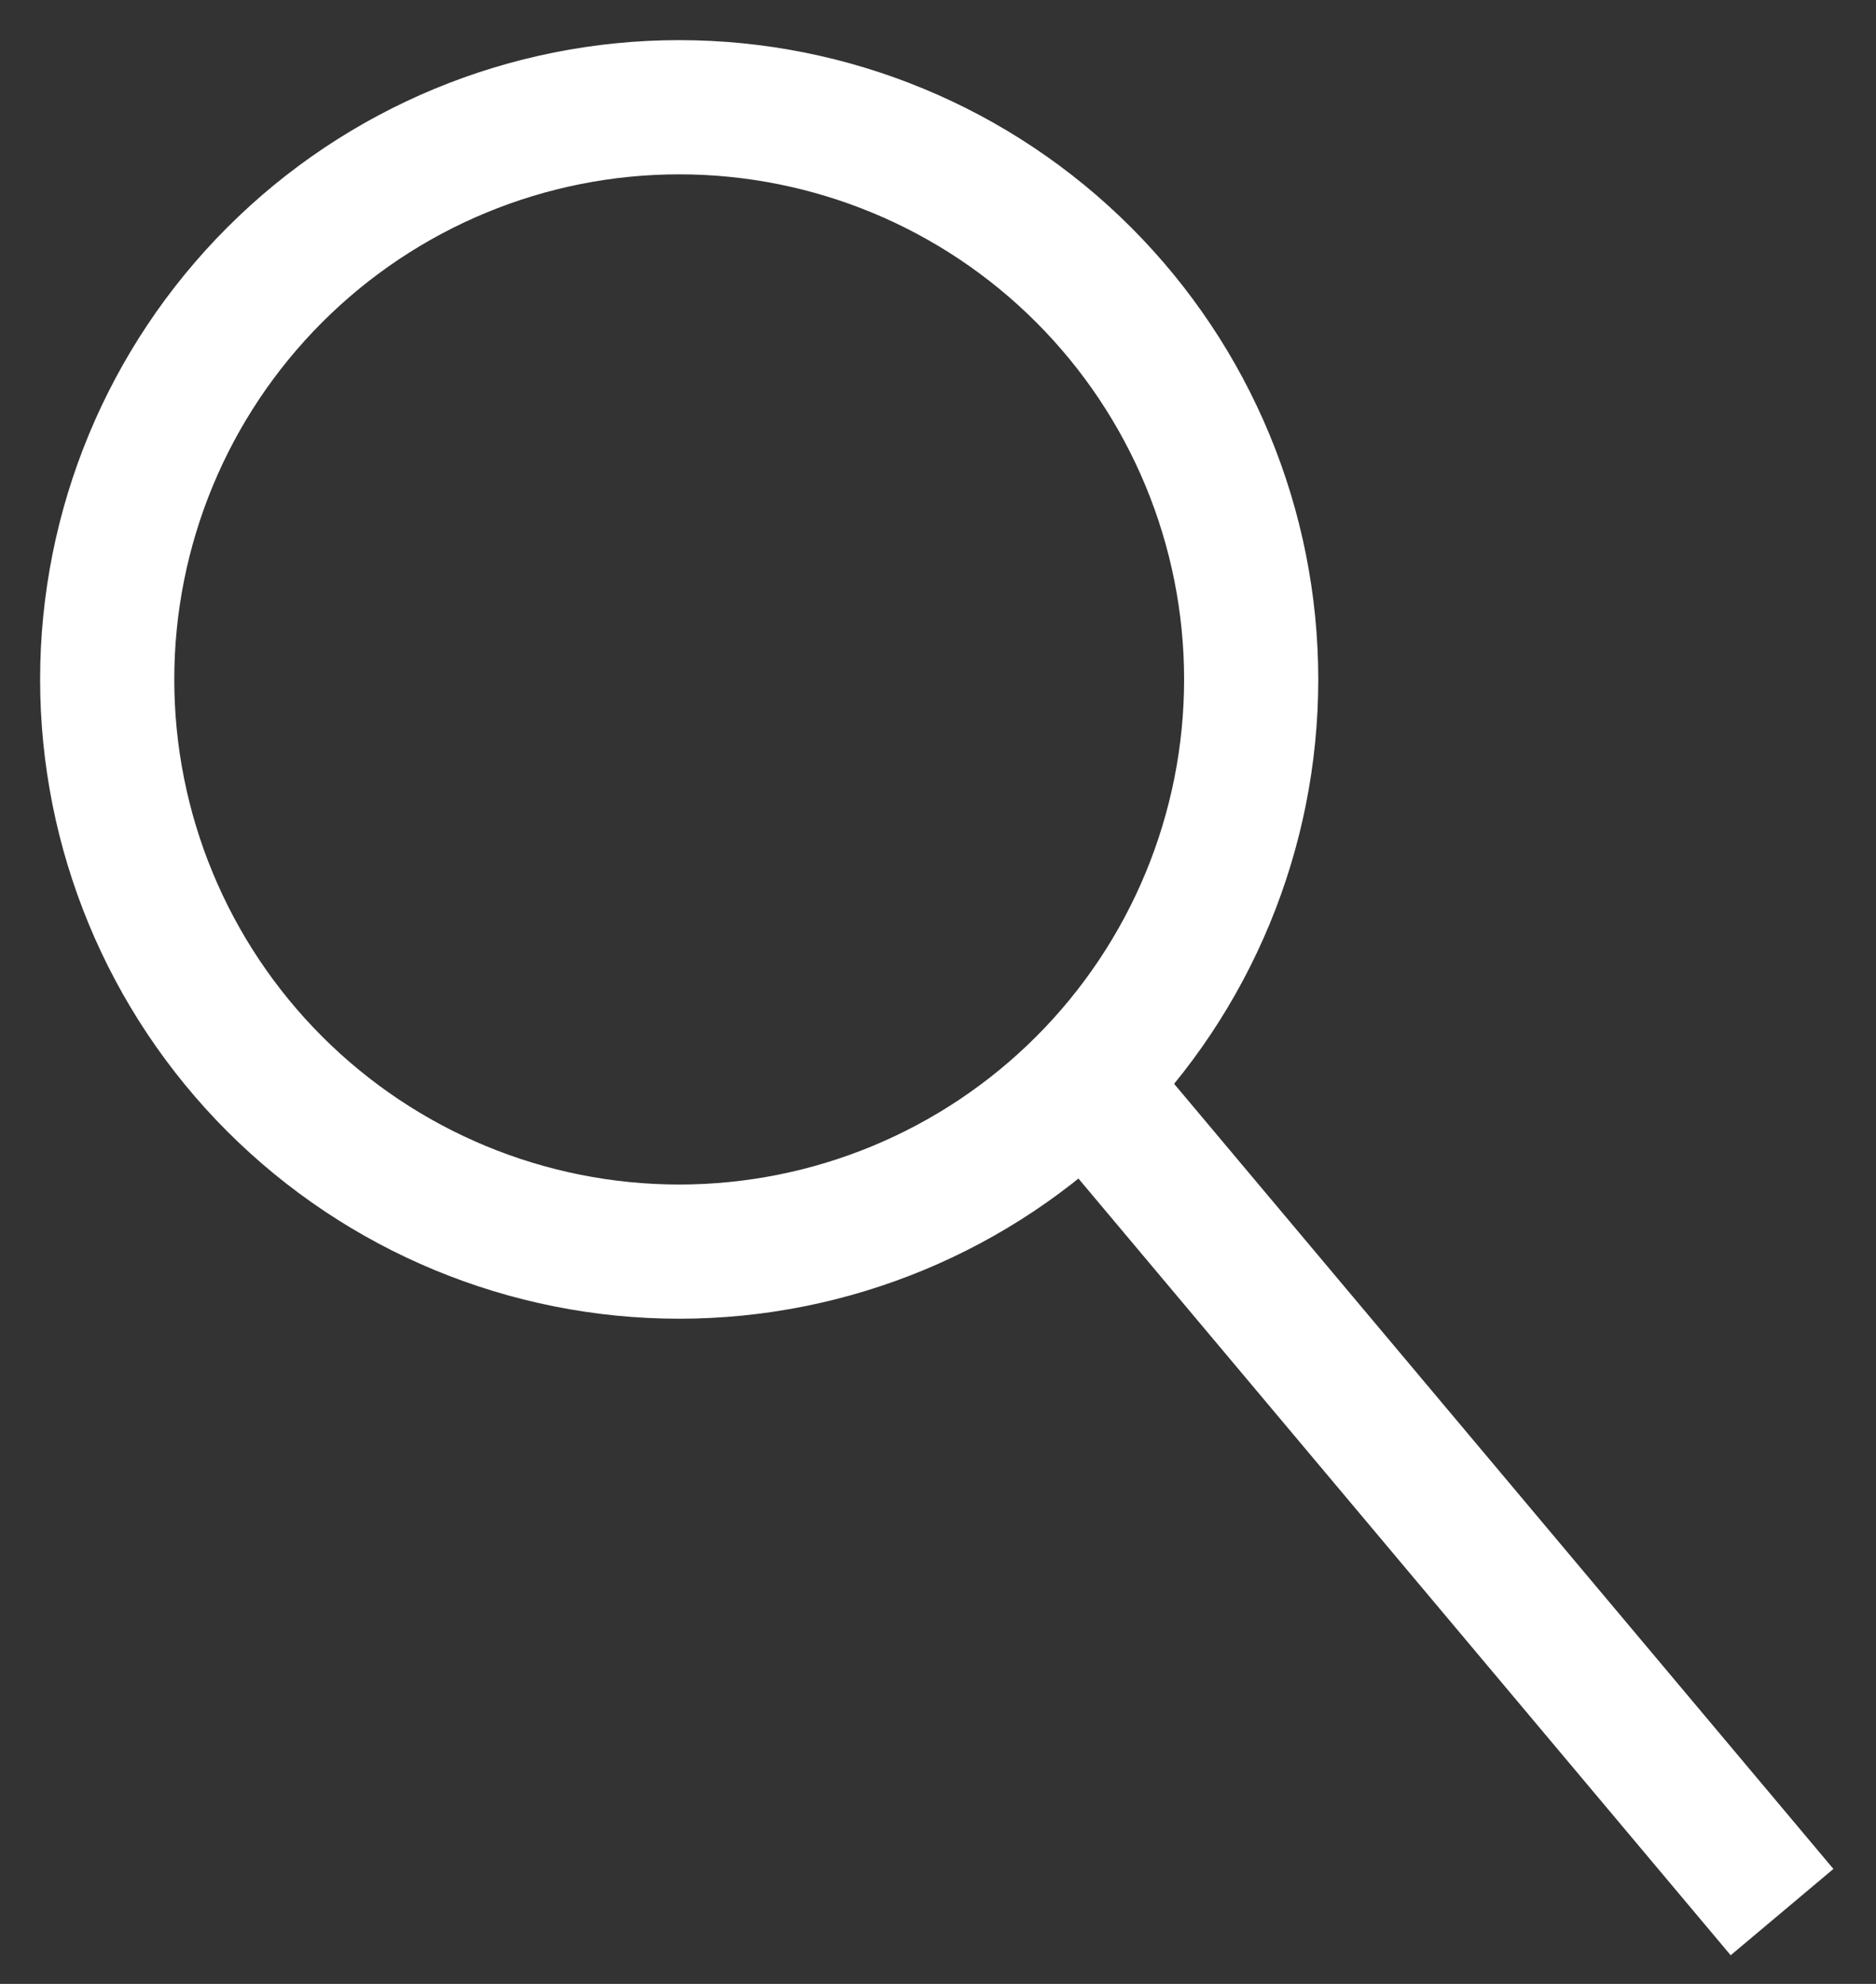 <svg width="35" height="37" viewBox="0 0 35 37" fill="none" xmlns="http://www.w3.org/2000/svg">
<rect x="0" y="0" width="35" height="37" fill="#333333" stroke="none"/>
<path d="M12.671 23.343C15.502 23.343 18.216 22.218 20.217 20.217C22.218 18.216 23.343 15.502 23.343 12.671C23.343 9.841 22.218 7.127 20.217 5.126C18.216 3.124 15.502 2 12.671 2C9.841 2 7.127 3.124 5.126 5.126C3.124 7.127 2 9.841 2 12.671C2 15.502 3.124 18.216 5.126 20.217C7.127 22.218 9.841 23.343 12.671 23.343Z" stroke="white" stroke-width="2.503"/>
<path d="M19.746 19.589L33.247 35.661" stroke="white" stroke-width="2.503"/>
</svg>
